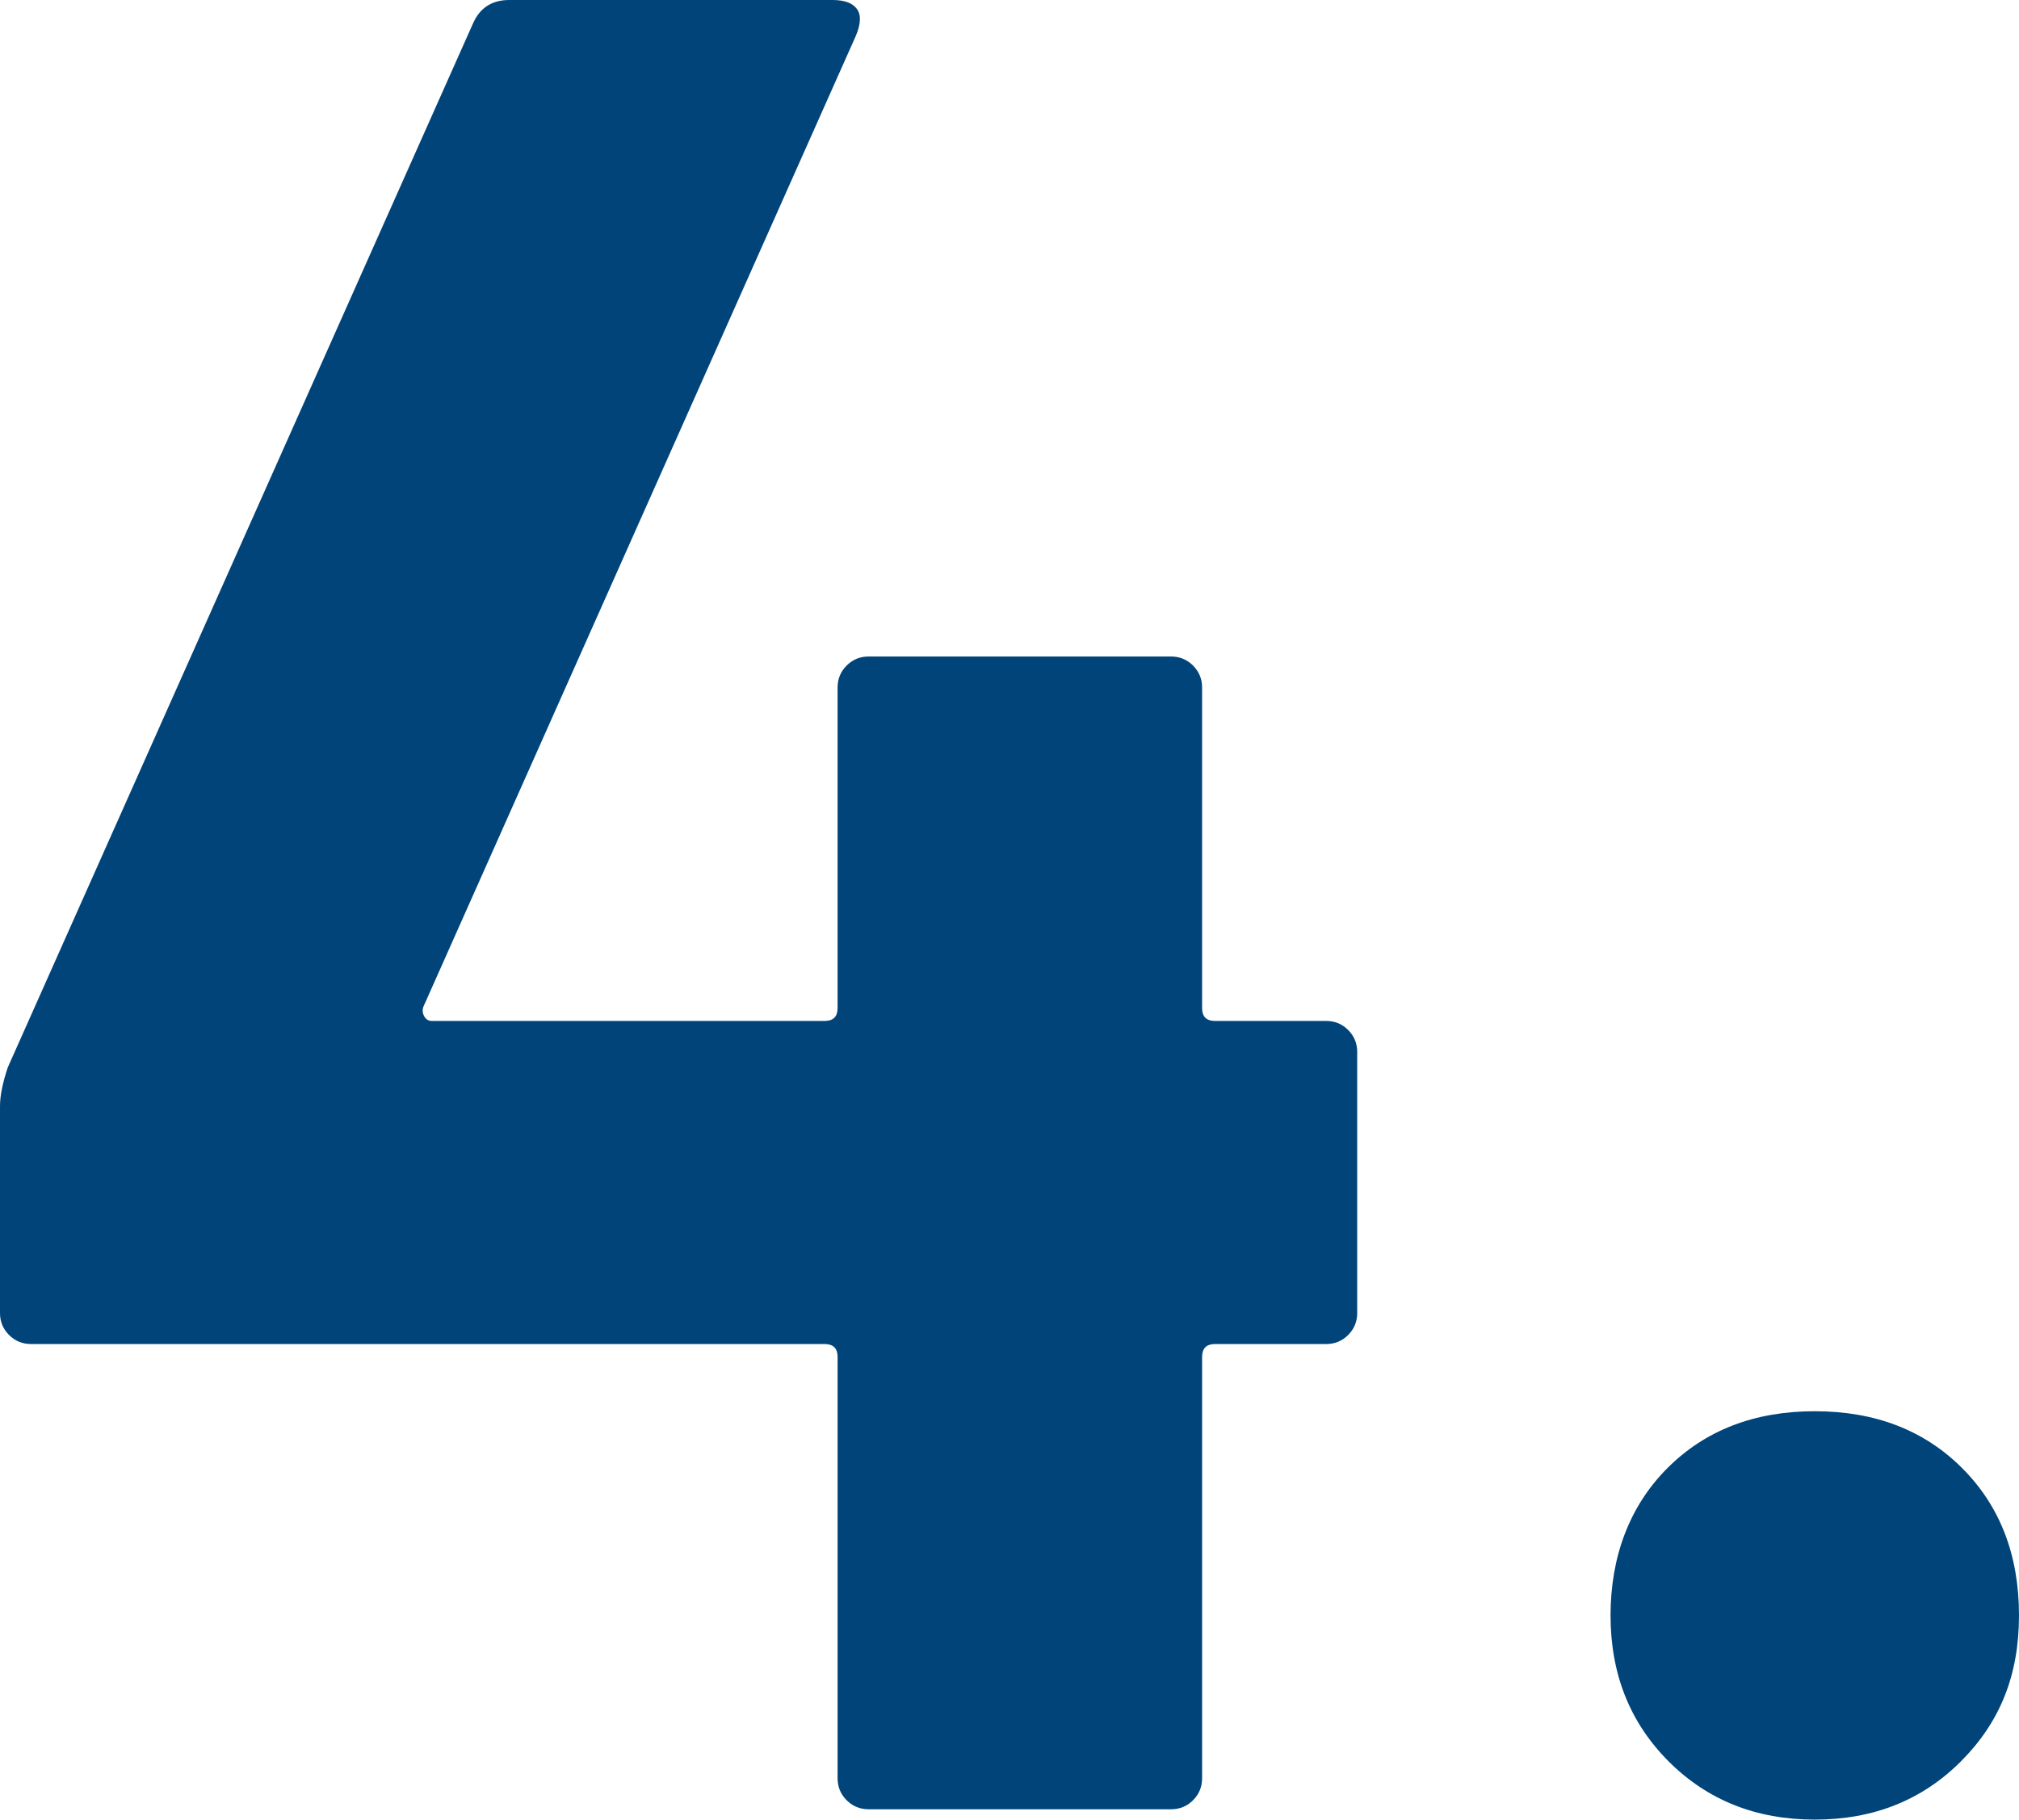 <?xml version="1.0" encoding="UTF-8"?>
<svg id="uuid-6e8884eb-4f25-44b6-8af6-97367c1ece6f" data-name="Capa 1" xmlns="http://www.w3.org/2000/svg" viewBox="0 0 46.86 42.24">
  <defs>
    <style>
      .uuid-2f418b18-2302-4e94-bbf0-2ff98a3b6c10 {
        fill: #00447a;
      }
    </style>
  </defs>
  <path class="uuid-2f418b18-2302-4e94-bbf0-2ff98a3b6c10" d="M31.29,23.91c.14.14.21.31.21.51v6.06c0,.2-.07.37-.21.51-.14.14-.31.21-.51.21h-2.58c-.2,0-.3.1-.3.3v9.78c0,.2-.07.37-.21.51s-.31.21-.51.21h-7.02c-.2,0-.37-.07-.51-.21-.14-.14-.21-.31-.21-.51v-9.78c0-.2-.1-.3-.3-.3H.72c-.2,0-.37-.07-.51-.21-.14-.14-.21-.31-.21-.51v-4.8c0-.24.06-.54.18-.9L10.98.54c.16-.36.44-.54.84-.54h7.5c.28,0,.47.07.57.21.1.14.09.35-.03.63l-10.02,22.5c-.04.08-.04.16,0,.24.04.08.1.12.18.12h9.12c.2,0,.3-.1.3-.3v-7.44c0-.2.07-.37.21-.51s.31-.21.51-.21h7.02c.2,0,.37.07.51.21.14.14.21.31.21.51v7.44c0,.2.1.3.3.3h2.58c.2,0,.37.07.51.21Z"/>
  <path class="uuid-2f418b18-2302-4e94-bbf0-2ff98a3b6c10" d="M38.73,40.89c-.9-.9-1.35-2.03-1.35-3.39s.44-2.54,1.32-3.42,2.02-1.32,3.42-1.32,2.54.44,3.42,1.32c.88.88,1.32,2.02,1.32,3.42s-.45,2.49-1.35,3.39-2.03,1.35-3.39,1.35-2.49-.45-3.39-1.35Z"/>
</svg>